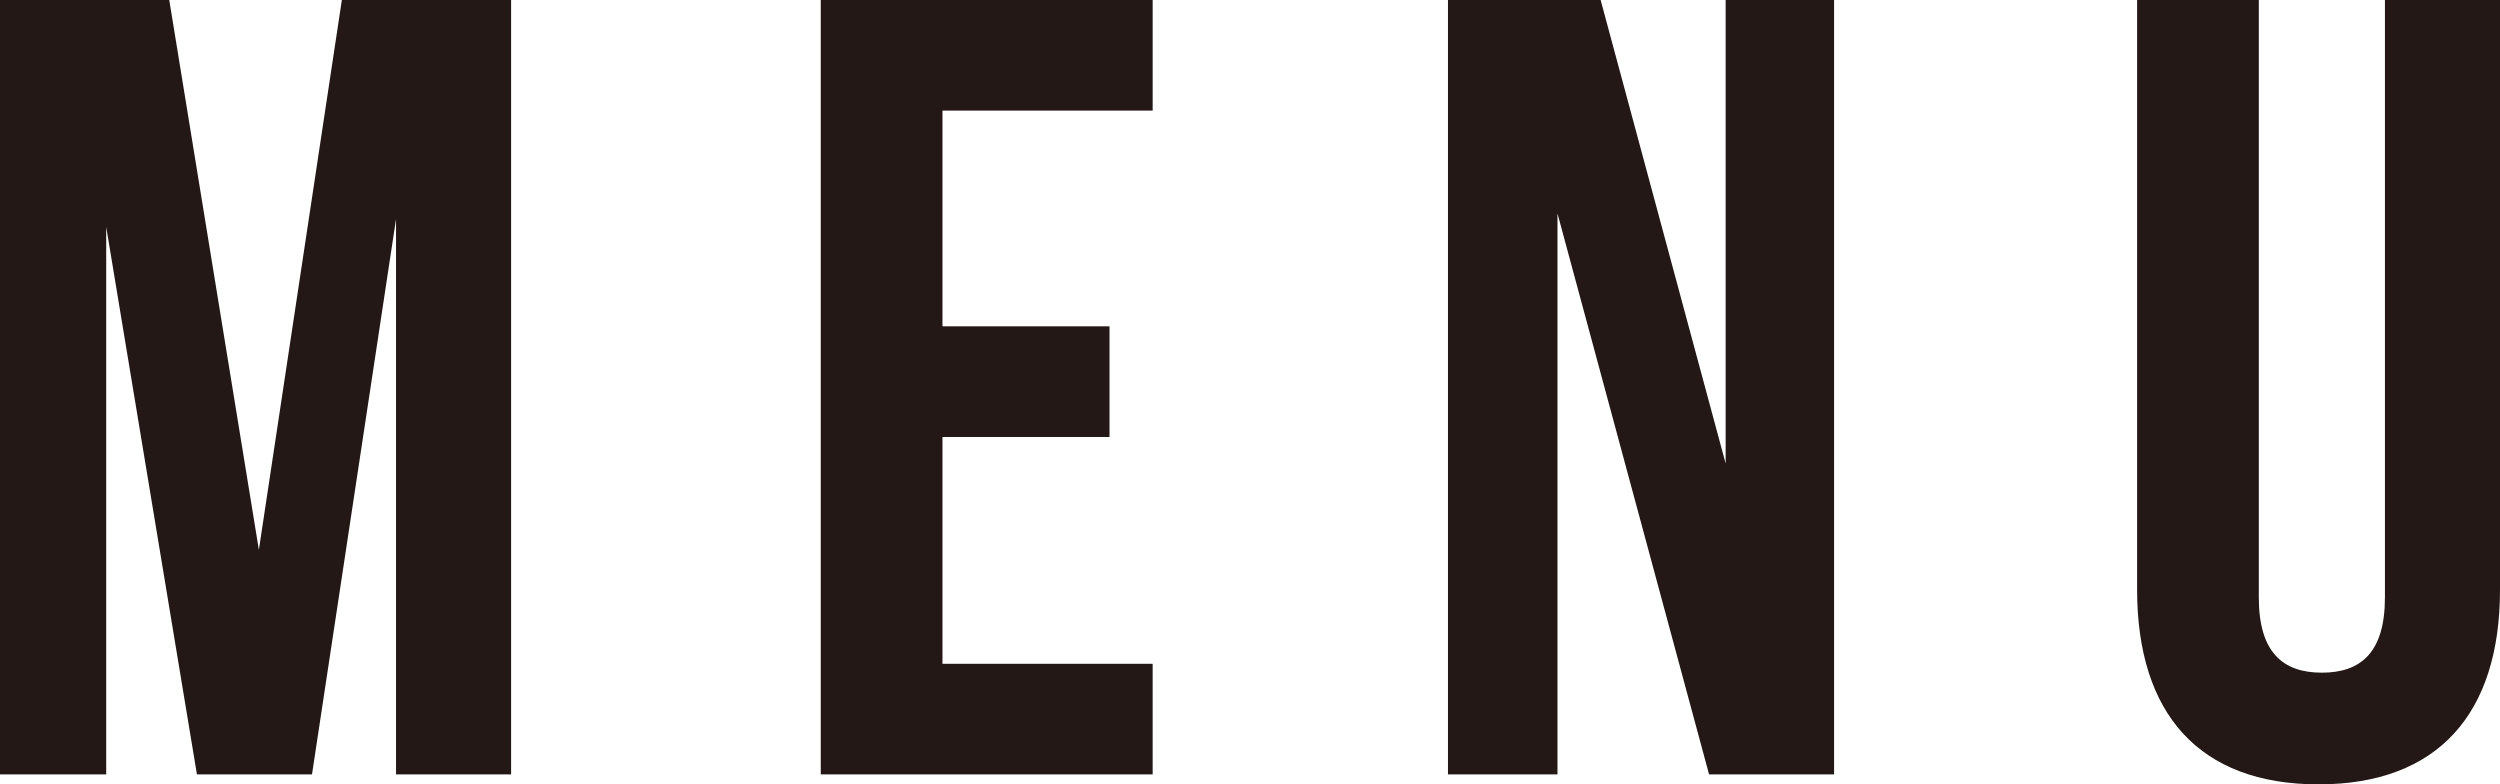 <svg xmlns="http://www.w3.org/2000/svg" width="89.688" height="28.139" viewBox="0 0 89.688 28.139"><defs><style>.a{fill:#231815;}</style></defs><g transform="translate(-347.741 -177.059)"><path class="a" d="M357.028,196.784l2.977-19.725h6.072V204.84h-4.128V184.918l-3.015,19.922h-4.128L351.551,185.2V204.84h-3.81V177.059h6.072Z"/><path class="a" d="M381.552,188.767h5.993v3.969h-5.993v8.136h7.541v3.968H377.186V177.059h11.907v3.969h-7.541Z"/><path class="a" d="M403.616,184.718V204.84h-3.929V177.059h5.477l4.485,16.629V177.059h3.89V204.84h-4.485Z"/><path class="a" d="M428.776,177.059v21.432c0,1.984.873,2.7,2.262,2.7s2.263-.714,2.263-2.7V177.059h4.128v21.153c0,4.446-2.223,6.986-6.51,6.986s-6.509-2.54-6.509-6.986V177.059Z"/></g></svg>